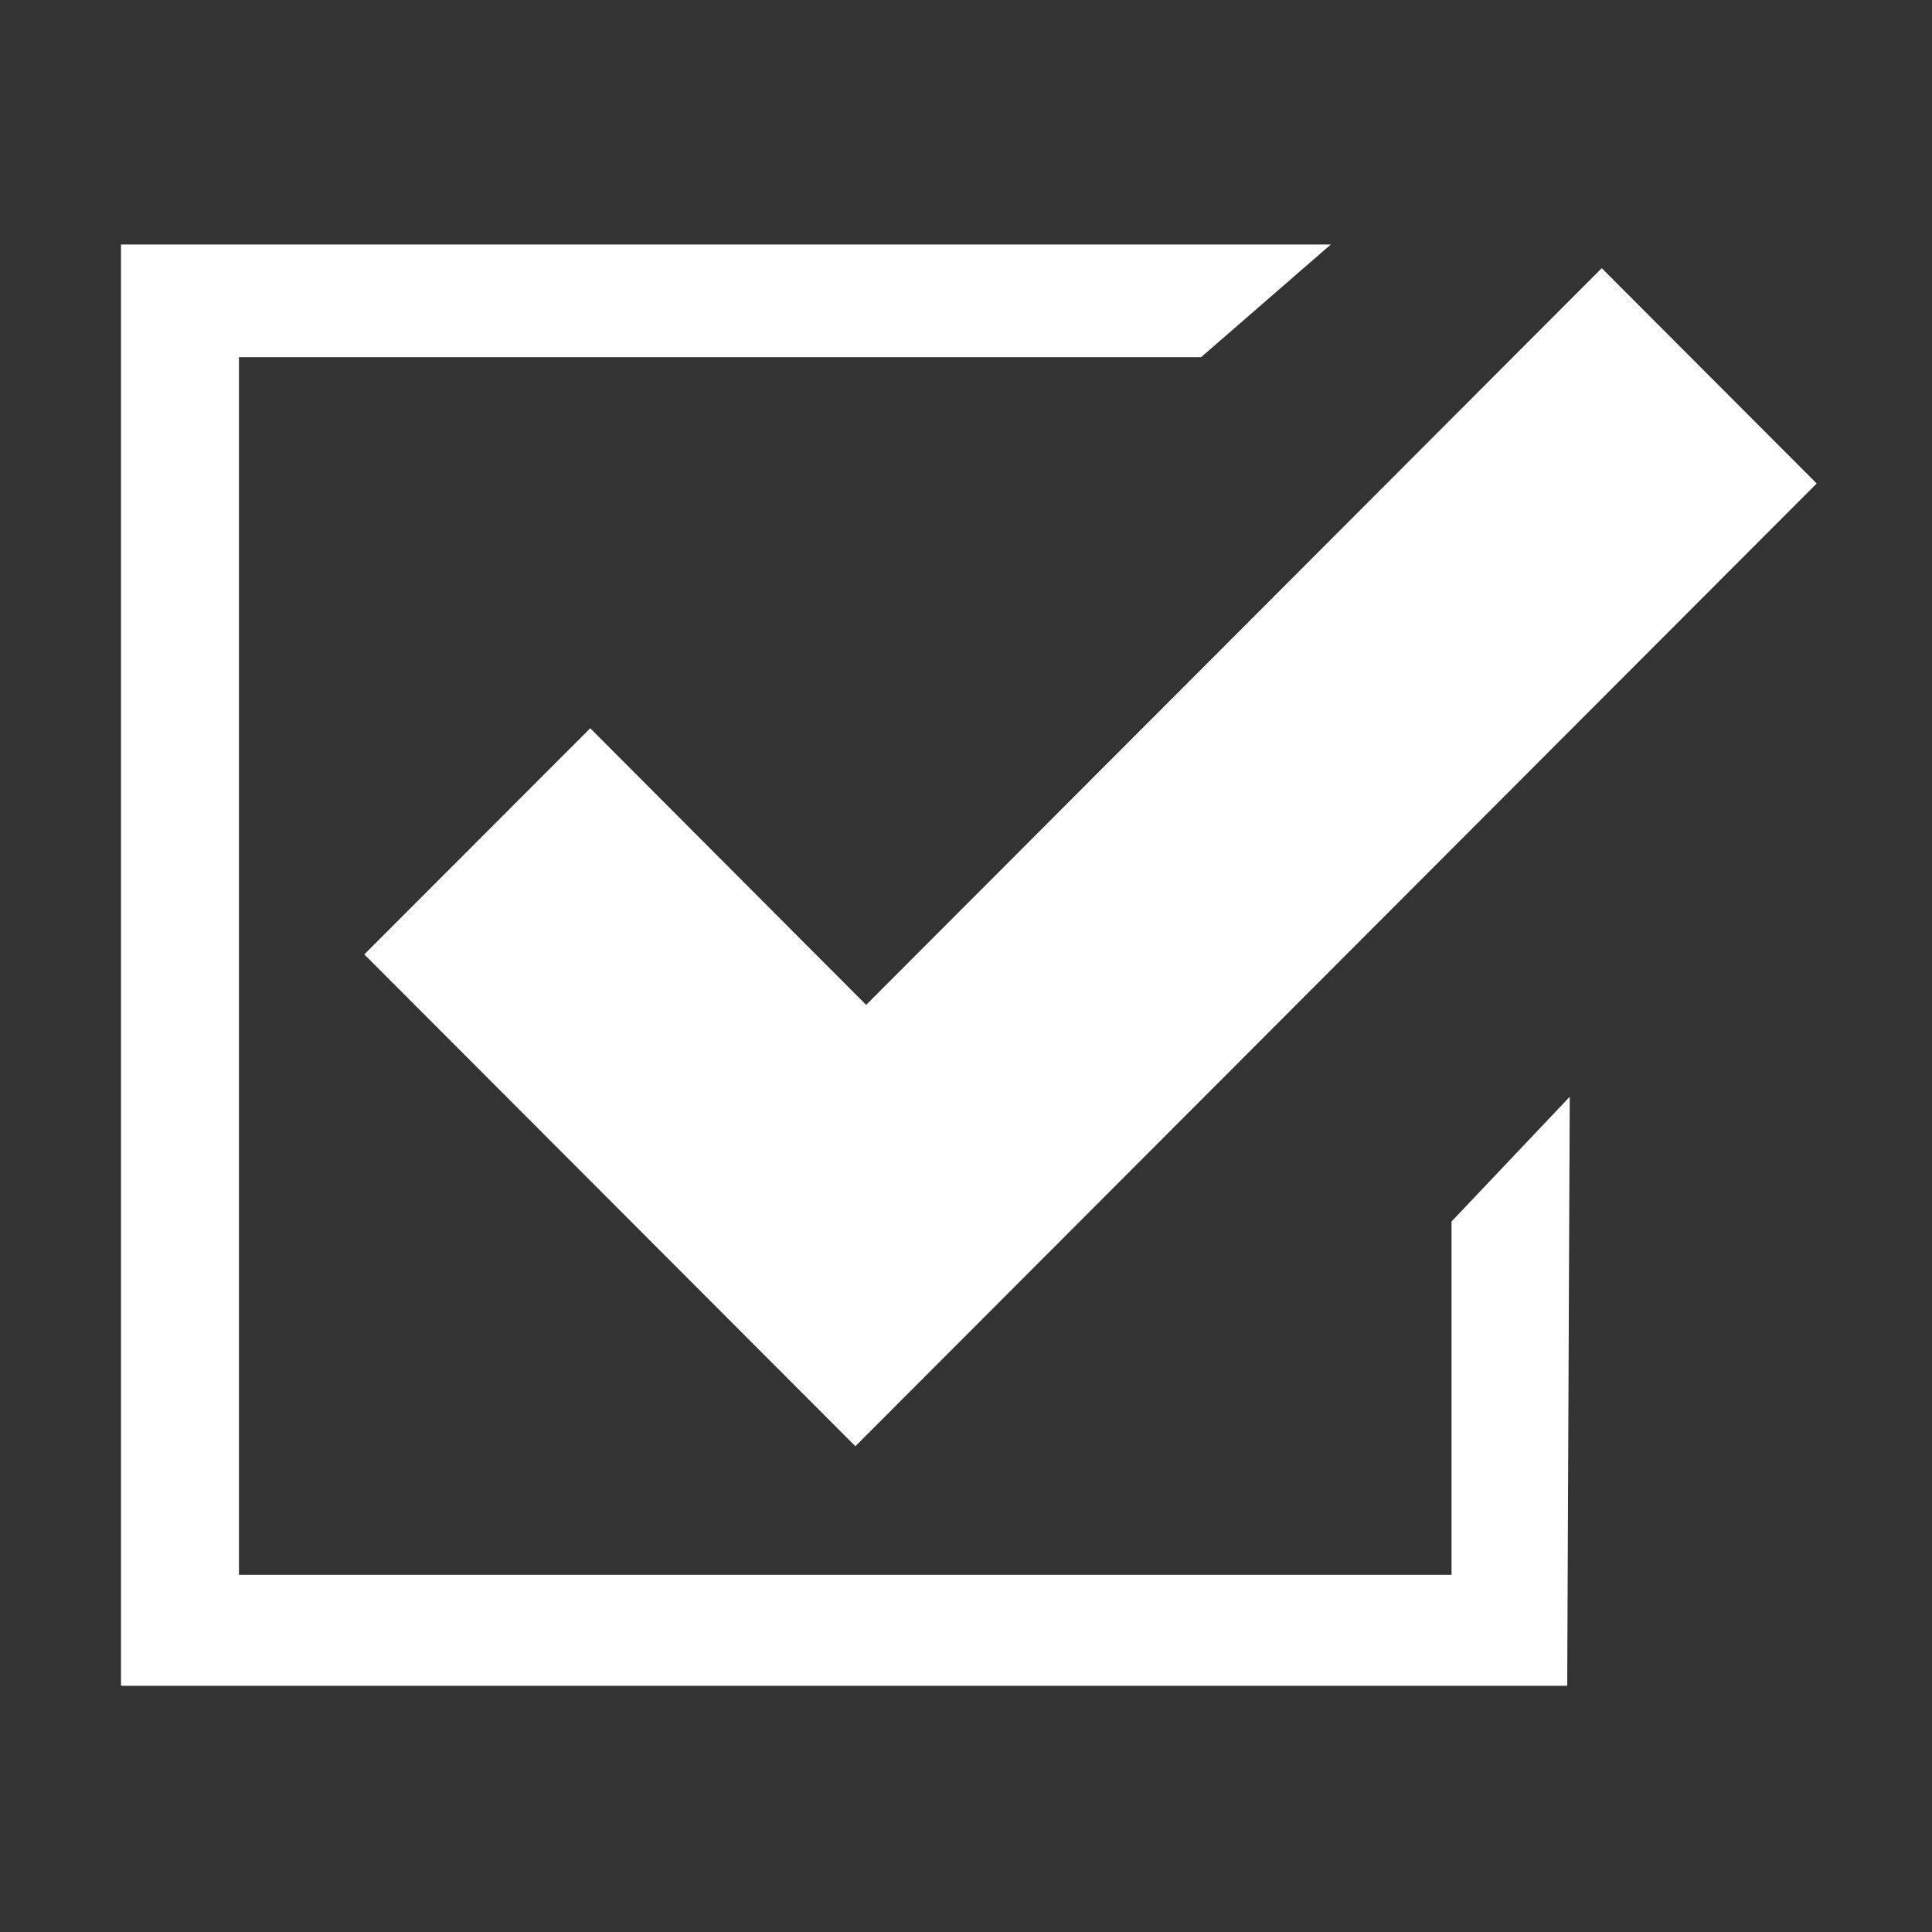<svg width="32" height="32" viewBox="0 0 32 32" fill="none" xmlns="http://www.w3.org/2000/svg">
<rect x="0" y="0" width="32" height="32" fill="#333333" stroke="none"/>
<path fill-rule="evenodd" clip-rule="evenodd" d="M6.034 15.808L9.776 12.062L14.346 16.644L26.53 4.442L30.09 8.008L14.168 23.954L6.034 15.808Z" fill="white"/>
<path fill-rule="evenodd" clip-rule="evenodd" d="M24.042 20.232V26.084H3.958V5.916H19.894L22.042 4.05H2.004V27.922H25.958L26 18.166L24.042 20.232Z" fill="white"/>
</svg>
